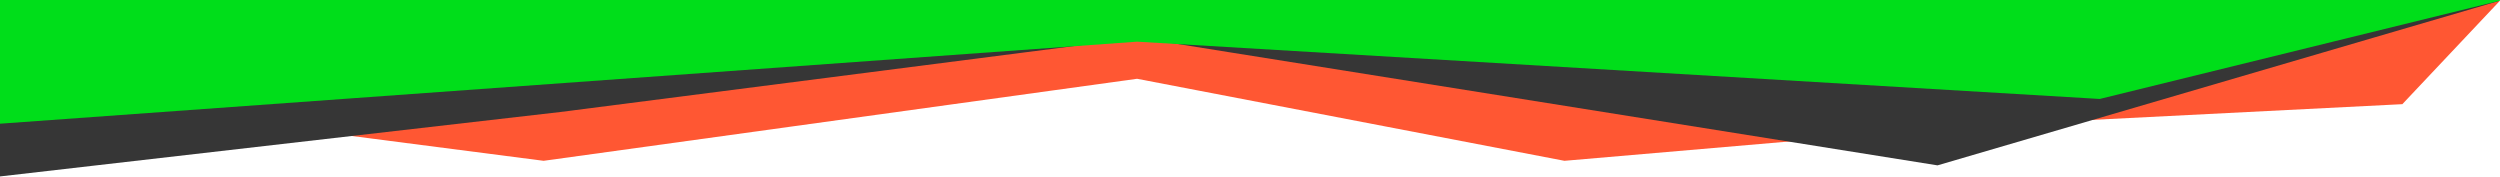 <svg width="1920" height="136" viewBox="0 0 1920 136" fill="none" xmlns="http://www.w3.org/2000/svg">
<path d="M0 69.5V28.5L1920 0.5L1845 80L1509.5 97L1201.5 123.5L873.273 60.5L417.5 123.5L0 69.5Z" fill="#FF5733"/>
<path d="M0 135.5V40.5L1920 0.5L1488 127L874.5 29L430.5 86L0 135.5Z" fill="#363636"/>
<path d="M0 95V0H1922L1612.58 76L873.273 32L0 95Z" fill="#00DE1A"/>
</svg>
